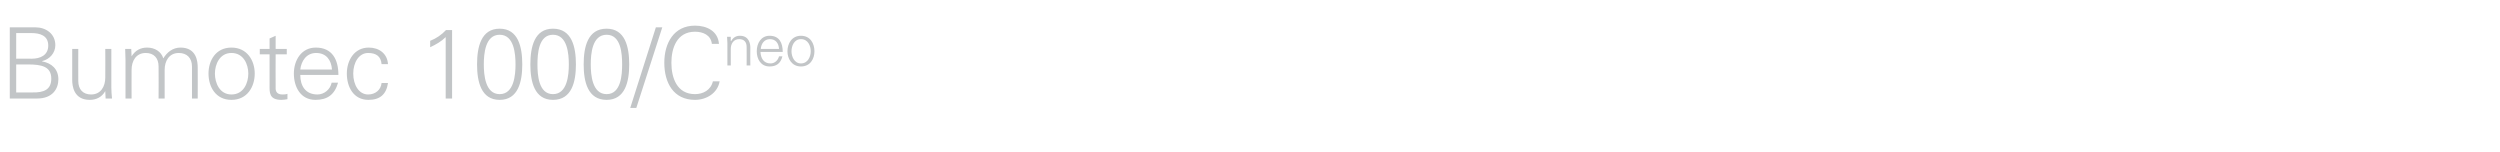 <?xml version="1.0" standalone="no"?><!DOCTYPE svg PUBLIC "-//W3C//DTD SVG 1.1//EN" "http://www.w3.org/Graphics/SVG/1.1/DTD/svg11.dtd"><svg xmlns="http://www.w3.org/2000/svg" version="1.1" width="741px" height="45.1px" viewBox="0 -8 741 45.1" style="top:-8px"><desc>Bumotec 1000/Cneo</desc><defs/><g id="Polygon402902"><path d="m4.8 19.4c0 0 4.68.03 4.7 0c3.6.1 5.7-.9 5.7-4.1c0-3.6-2.9-4.2-6.9-4.2c.04.02-3.5 0-3.5 0l0 8.3zm4.6-10c2.5 0 4.9-1 4.9-3.9c0-3-2.5-3.7-5-3.7c.03.01-4.5 0-4.5 0l0 7.6c0 0 4.62-.04 4.6 0zm-6.5 11.8l0-21.1c0 0 7.6-.01 7.6 0c3.1 0 5.9 1.9 5.9 5.3c0 2.3-1.7 4.2-3.9 4.7c0 0 0 .1 0 .1c2.8.5 4.8 2.3 4.8 5.3c0 2.8-1.7 5.7-6.3 5.7c-.03-.02-8.1 0-8.1 0zm28.3-14.7l1.8 0c0 0 .01 11.38 0 11.4c0 1.1.1 2.3.2 3.3c-.05-.02-1.9 0-1.9 0l-.1-2.2c0 0-.01-.04 0 0c-1 1.8-2.7 2.6-4.6 2.6c-4.8 0-5.2-4.2-5.2-5.9c.02-.02 0-9.2 0-9.2l1.8 0c0 0-.03 9.48 0 9.5c0 2.5 1.4 4 3.8 4c2.9 0 4.2-2.4 4.2-5c.05-.05 0-8.5 0-8.5zm7.8 2.2c0 0 .03.02 0 0c1.1-1.8 2.7-2.6 4.6-2.6c2.3 0 4.2 1.2 4.8 3.2c1.1-1.8 2.8-3.2 5.1-3.2c4.8 0 5.1 4.2 5.1 5.9c.04 0 0 9.2 0 9.2l-1.7 0c0 0-.02-9.5 0-9.5c0-2.5-1.5-4-3.9-4c-2.9 0-4.2 2.4-4.2 5c.01.03 0 8.5 0 8.5l-1.8 0c0 0 .05-9.5 0-9.5c0-2.5-1.4-4-3.8-4c-2.9 0-4.2 2.4-4.2 5c-.03.03 0 8.5 0 8.5l-1.8 0c0 0 .02-11.4 0-11.4c0-1.1-.1-2.3-.1-3.3c-.03 0 1.8 0 1.8 0l.1 2.2zm29.6-1c-3.5 0-4.9 3.4-4.9 6.1c0 2.8 1.4 6.2 4.9 6.2c3.6 0 5-3.4 5-6.2c0-2.7-1.4-6.1-5-6.1zm6.9 6.1c0 3.9-2.2 7.8-6.9 7.8c-4.7 0-6.8-3.9-6.8-7.8c0-3.8 2.1-7.7 6.8-7.7c4.7 0 6.9 3.9 6.9 7.7zm4.4-5.7l-2.9 0l0-1.6l2.9 0l0-3.1l1.8-.8l0 3.9l3.3 0l0 1.6l-3.3 0c0 0-.04 9.84 0 9.8c-.1 1.4.6 2.1 2 2.1c.5 0 1 0 1.5-.2c0 0 0 1.6 0 1.6c-.6.1-1.2.2-1.8.2c-3.7 0-3.5-2.3-3.5-4.3c.01-.04 0-9.2 0-9.2zm9.1 6.1c0 3.2 1.5 5.8 5.1 5.8c2 0 3.8-1.5 4.2-3.5c0 0 1.9 0 1.9 0c-1 3.5-3.1 5.1-6.7 5.1c-4.4 0-6.4-3.8-6.4-7.8c0-3.9 2.2-7.7 6.5-7.7c4.9 0 6.7 3.6 6.7 8.1c0 0-11.3 0-11.3 0zm9.4-1.6c-.2-2.8-1.7-4.9-4.7-4.9c-2.9 0-4.4 2.4-4.7 4.9c0 0 9.4 0 9.4 0zm14.7-1.6c-.2-2.3-1.6-3.3-4-3.3c-2.7 0-4.4 2.8-4.4 6.1c0 3.4 1.7 6.2 4.4 6.2c2.2 0 3.8-1.4 4-3.4c0 0 1.9 0 1.9 0c-.5 3.4-2.4 5-5.8 5c-4.4 0-6.4-3.8-6.4-7.8c0-3.9 2.2-7.7 6.5-7.7c3.1 0 5.5 1.8 5.7 4.9c0 0-1.9 0-1.9 0zm14.4-6.9c1.8-.7 3.4-1.8 4.7-3.2c-.01.04 1.8 0 1.8 0l0 20.3l-1.9 0c0 0 0-18.22 0-18.2c-1.3 1.3-2.9 2.2-4.6 3c0 0 0-1.9 0-1.9zm15.9 7c0 3 .4 8.8 4.7 8.8c4.3 0 4.7-5.8 4.7-8.8c0-3.1-.4-8.8-4.7-8.8c-4.3 0-4.7 5.7-4.7 8.8zm11.4 0c0 5.1-1.2 10.5-6.7 10.5c-5.5 0-6.7-5.4-6.7-10.5c0-5.2 1.2-10.6 6.7-10.6c5.5 0 6.7 5.4 6.7 10.6zm4.5 0c0 3 .3 8.8 4.6 8.8c4.3 0 4.7-5.8 4.7-8.8c0-3.1-.4-8.8-4.7-8.8c-4.3 0-4.6 5.7-4.6 8.8zm11.4 0c0 5.1-1.2 10.5-6.8 10.5c-5.5 0-6.7-5.4-6.7-10.5c0-5.2 1.2-10.6 6.7-10.6c5.6 0 6.8 5.4 6.8 10.6zm4.4 0c0 3 .4 8.8 4.7 8.8c4.3 0 4.6-5.8 4.6-8.8c0-3.1-.3-8.8-4.6-8.8c-4.3 0-4.7 5.7-4.7 8.8zm11.4 0c0 5.1-1.2 10.5-6.7 10.5c-5.6 0-6.8-5.4-6.8-10.5c0-5.2 1.2-10.6 6.8-10.6c5.5 0 6.7 5.4 6.7 10.6zm7.9-11l1.9 0l-7.7 23.9l-1.8 0l7.6-23.9zm16.6 4.9c-.3-2.6-2.6-3.6-5-3.6c-5.4 0-7 4.9-7 9.2c0 4.4 1.6 9.3 7 9.3c2.4 0 4.7-1.2 5.3-3.8c0 0 2 0 2 0c-.6 3.5-3.9 5.5-7.3 5.5c-6.4 0-9.1-5.1-9.1-11c0-5.8 2.8-11 9.1-11c3.5 0 6.8 1.6 7.1 5.4c0 0-2.1 0-2.1 0zm5.6 6.4l-1 0c0 0 0-6.59 0-6.6c0-.7-.1-1.3-.1-1.9c.02-.02 1.1 0 1.1 0l0 1.2c0 0 .06.07.1.1c.6-1.1 1.5-1.6 2.6-1.6c2.8 0 3.1 2.5 3.1 3.5c-.05-.02 0 5.3 0 5.3l-1.1 0c0 0 .03-5.49 0-5.5c0-1.5-.8-2.3-2.2-2.3c-1.7 0-2.5 1.4-2.5 2.9c.02.01 0 4.9 0 4.9zm8.8-4c.1 1.8.9 3.4 3 3.4c1.2 0 2.2-.9 2.5-2.1c0 0 1 0 1 0c-.5 2.1-1.8 3-3.8 3c-2.6 0-3.8-2.2-3.8-4.5c0-2.4 1.3-4.6 3.8-4.6c2.9 0 3.9 2.1 3.9 4.8c0 0-6.6 0-6.6 0zm5.5-.9c-.1-1.7-1-2.9-2.7-2.9c-1.7 0-2.6 1.4-2.7 2.9c0 0 5.4 0 5.4 0zm6.5-2.9c-2 0-2.8 2-2.8 3.6c0 1.5.8 3.6 2.8 3.6c2.1 0 2.9-2.1 2.9-3.6c0-1.6-.8-3.6-2.9-3.6zm4 3.6c0 2.2-1.2 4.5-4 4.5c-2.7 0-4-2.3-4-4.5c0-2.3 1.3-4.6 4-4.6c2.8 0 4 2.3 4 4.6z" stroke="none" fill="#c2c5c7"/></g></svg>